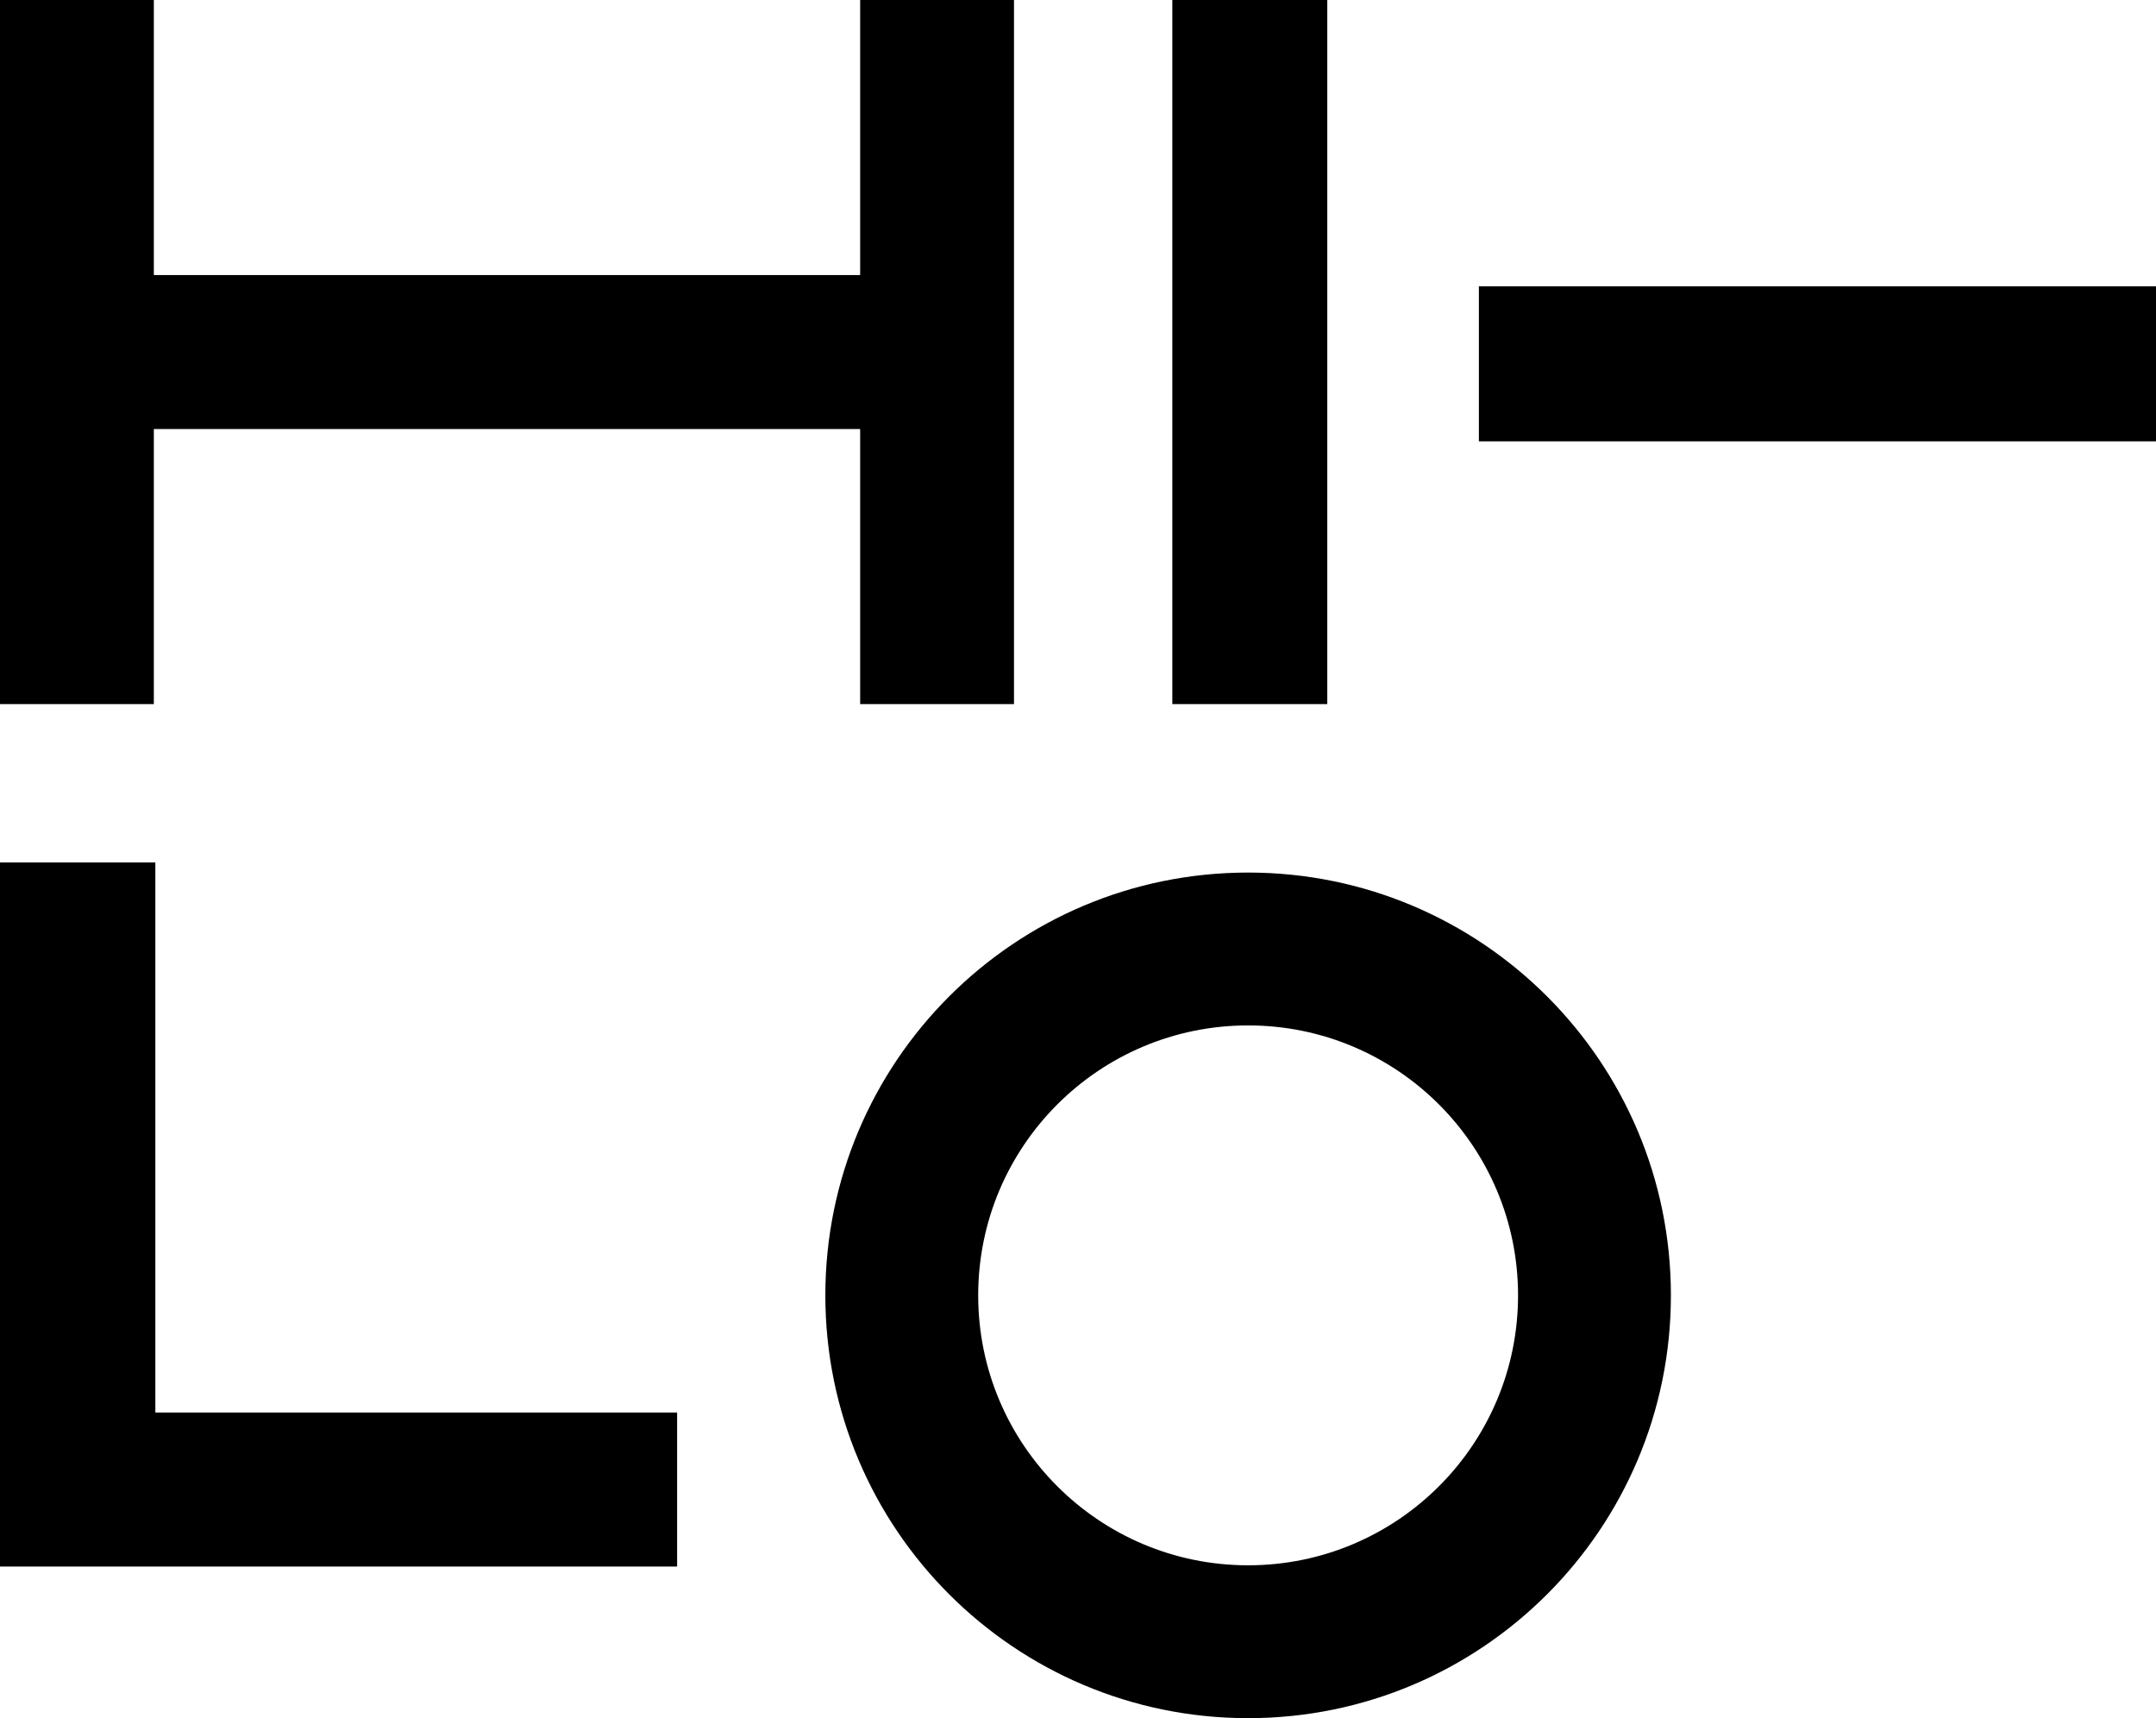 <svg width="640" height="510" viewBox="0 0 640 510" xmlns="http://www.w3.org/2000/svg"><path d="M430.5,259 C499.811,259 556,315.189 556,384.499 C556,453.811 499.811,510 430.5,510 C361.188,510 305,453.811 305,384.499 C305,315.189 361.188,259 430.5,259 Z M106.115,256 L106.115,419.281 L261,419.281 L261,465 L60,465 L60,256 L106.115,256 Z M430.5,304.373 C386.247,304.373 350.373,340.246 350.373,384.499 C350.373,428.752 386.247,464.626 430.5,464.626 C474.753,464.626 510.627,428.752 510.627,384.499 C510.627,340.246 474.753,304.373 430.5,304.373 Z M105.666,0 L105.666,81.641 L315.334,81.641 L315.334,0 L361,0 L361,209 L315.334,209 L315.334,127.359 L105.666,127.359 L105.666,209 L60,209 L60,0 L105.666,0 Z M454,0 L454,209 L408,209 L408,0 L454,0 Z M700,85 L700,131 L499,131 L499,85 L700,85 Z" transform="translate(-60)" fill="#000000" fill-rule="evenodd"/></svg>